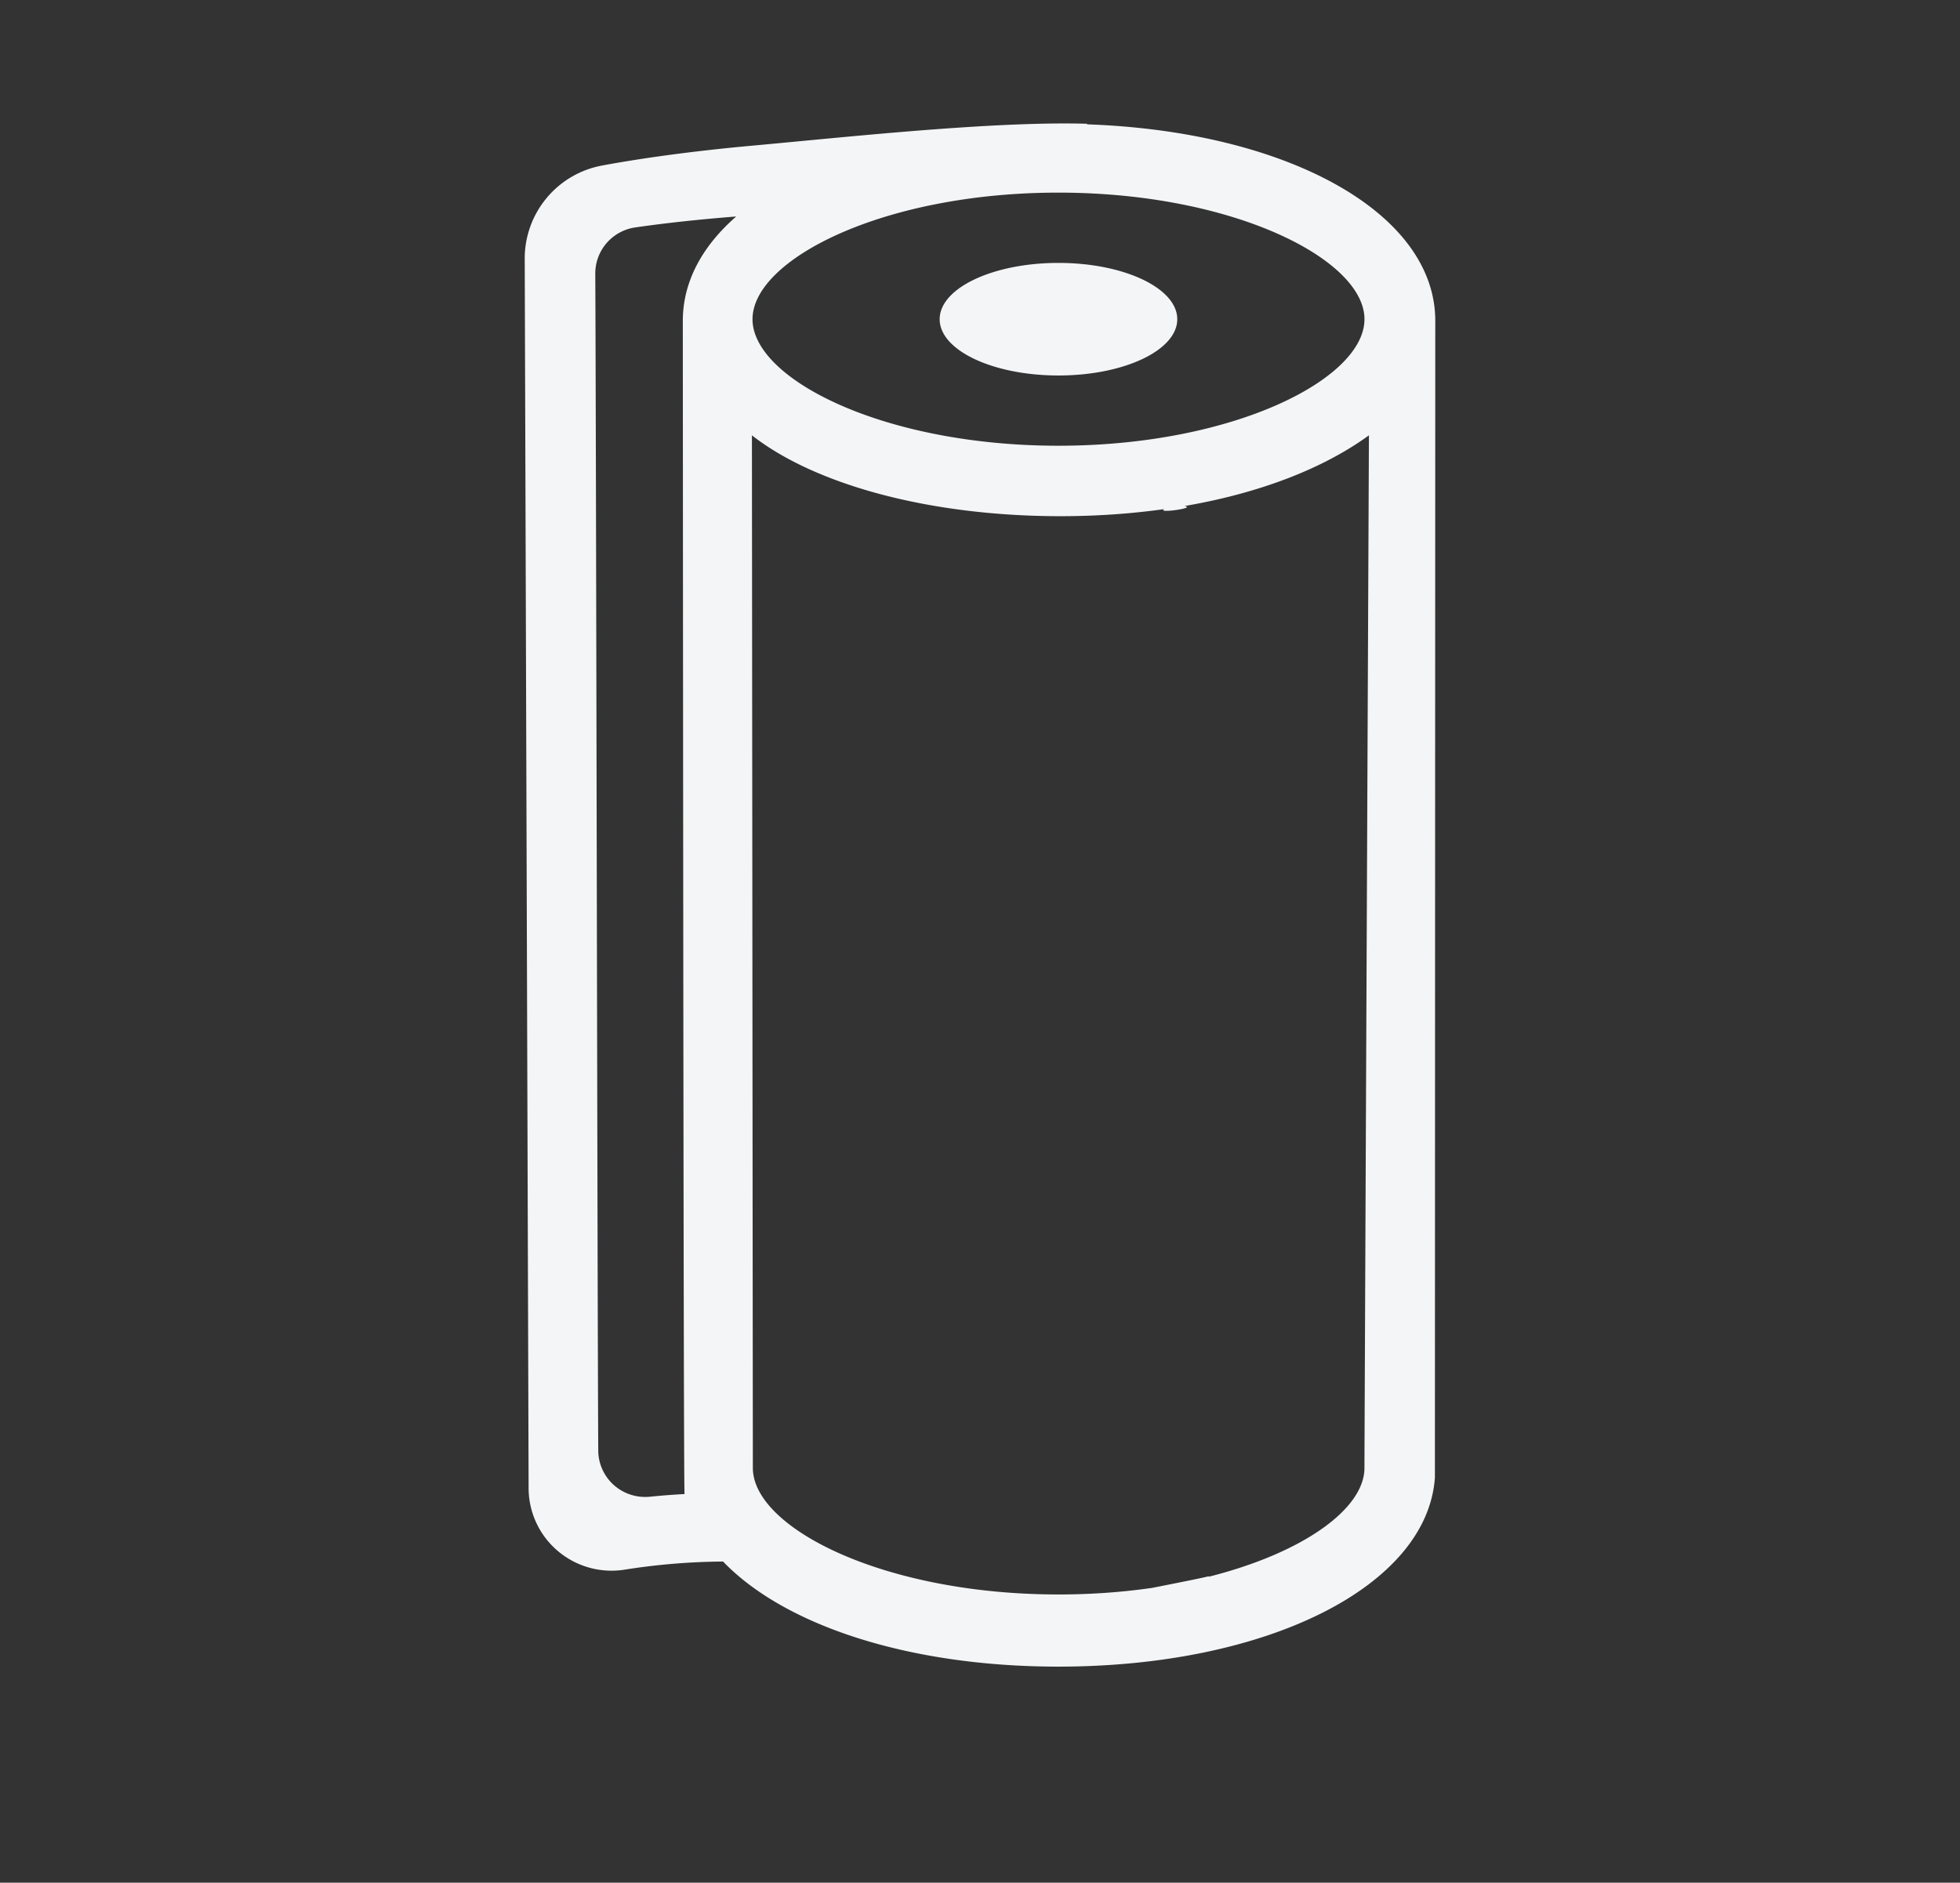<svg width="127" height="122" viewBox="0 0 127 122" xmlns="http://www.w3.org/2000/svg">
    <rect x="0" y="0" width="127" height="122" fill="#333333" stroke="none"/>
    <path d="M39.77 96.23a3.063 3.063 0 0 0 2.34.76 49.606 49.606 0 0 1 2.245-.174c-.076-.352-.111-76.027-.111-76.027 0-2.526 1.249-4.83 3.459-6.76-2.176.17-4.432.403-6.535.708a3.02 3.02 0 0 0-2.597 3.009c.054 9.462.137 66.26.193 76.254.005.85.371 1.66 1.006 2.23zm28.813 7.094c2.14 0 4.182-.152 6.078-.428 2.44-.48 3.66-.733 3.66-.758v.037c6.13-1.545 10.09-4.405 10.09-7.05 0-1.318.29-66.914.29-66.914-2.925 2.13-7.042 3.74-11.95 4.581.833.128-1.846.493-1.31.199-2.122.298-4.37.459-6.729.459-8.45 0-15.878-2.026-19.99-5.239 0 0 .06 65.537.06 66.914 0 3.872 8.45 8.199 19.8 8.199zm0-90.842c-11.35 0-19.823 4.332-19.823 8.204 0 3.868 8.473 8.198 19.823 8.198 11.351 0 19.829-4.33 19.829-8.198 0-3.872-8.483-8.204-19.83-8.204m1.864-4.461c-.005.01-.006.016-.02.036C83.428 8.507 93 13.796 93 20.785l-.024 74.967C92.484 102.775 82.166 108 68.583 108c-9.748 0-17.774-2.691-21.731-6.809a42.35 42.35 0 0 0-6.361.523 5.387 5.387 0 0 1-4.334-1.197 5.347 5.347 0 0 1-1.905-4.053L34 16.781a6.128 6.128 0 0 1 5.011-6.054c3.114-.578 6.617-1.004 9.693-1.284 5.892-.533 15.632-1.605 21.742-1.422zm-1.864 9.016c-4.248 0-7.695 1.636-7.695 3.65 0 2.013 3.447 3.645 7.695 3.645 4.254 0 7.7-1.632 7.7-3.646 0-2.013-3.446-3.649-7.7-3.649" fill="#F3F5F6" fill-rule="evenodd"/>
</svg>
